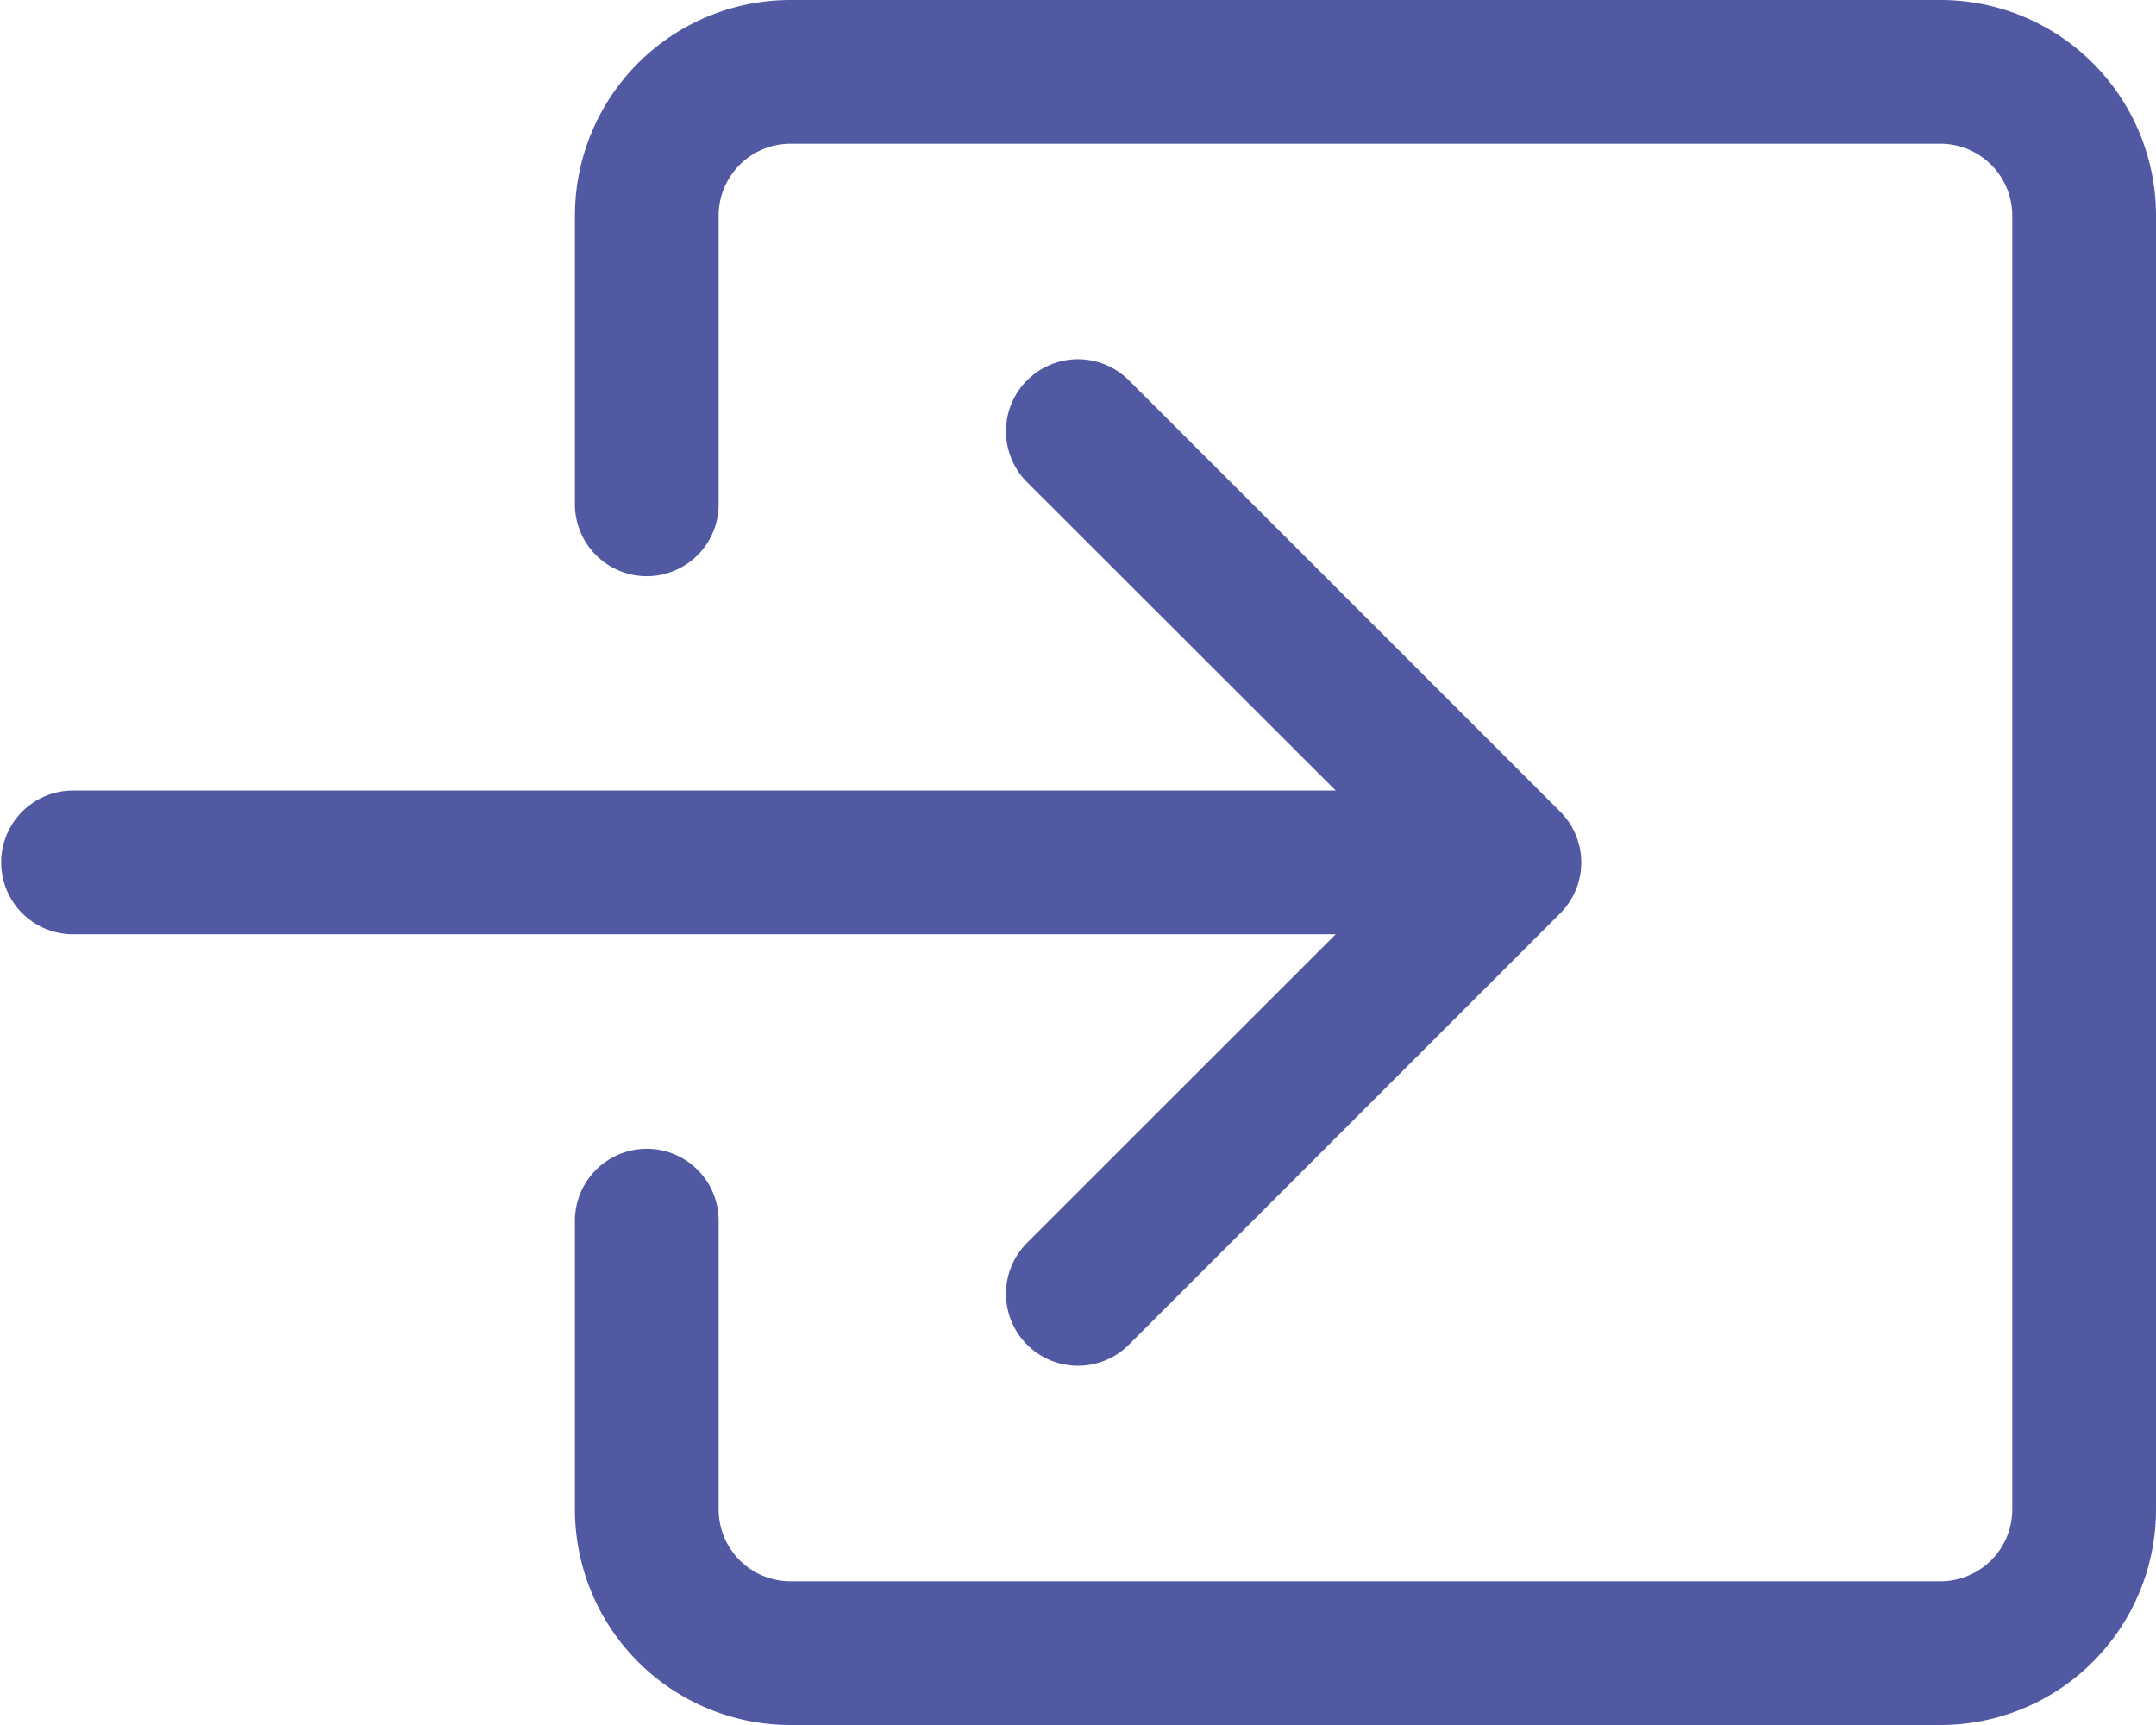 <svg xmlns="http://www.w3.org/2000/svg" id="box-arrow-in-right" width="110" height="88" viewBox="0 0 110 88"><path id="Tracciato_7458" data-name="Tracciato 7458" d="M12.333,13A3.667,3.667,0,0,1,16,9.333H74.667A3.667,3.667,0,0,1,78.333,13V79a3.667,3.667,0,0,1-3.667,3.667H16A3.667,3.667,0,0,1,12.333,79V64.333a3.667,3.667,0,1,0-7.333,0V79A11,11,0,0,0,16,90H74.667a11,11,0,0,0,11-11V13a11,11,0,0,0-11-11H16A11,11,0,0,0,5,13V27.667a3.667,3.667,0,1,0,7.333,0Z" transform="translate(24.333 -2)" fill="#5159a3" fill-rule="evenodd"></path><path id="Tracciato_7459" data-name="Tracciato 7459" d="M80.6,32.767a3.667,3.667,0,0,0,0-5.192l-22-22A3.671,3.671,0,1,0,53.4,10.767L69.149,26.5H4.667a3.667,3.667,0,0,0,0,7.333H69.149L53.4,49.575A3.671,3.671,0,0,0,58.6,54.767Z" transform="translate(-1 13.829)" fill="#5159a3" fill-rule="evenodd"></path></svg>